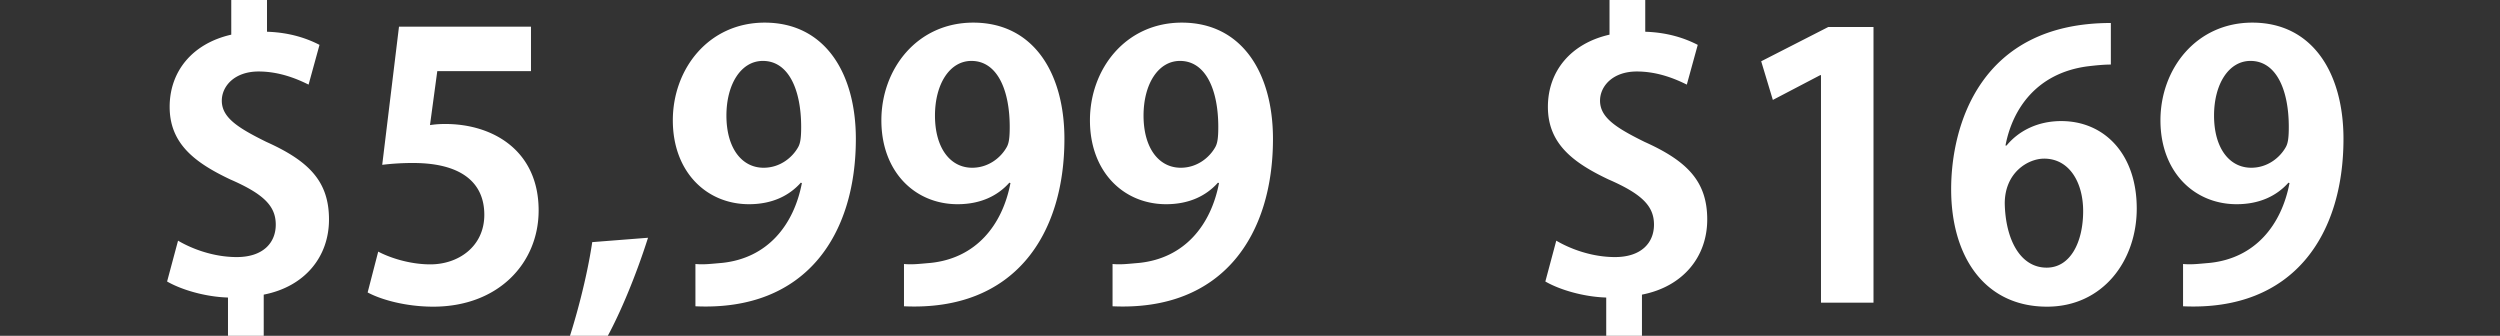 <svg width="186.104" height="25" viewBox="0 0 186.104 25" xmlns="http://www.w3.org/2000/svg"><rect x="0" y="0" width="186.104" height="25" fill="#333333" stroke="none"/><path d="M19.632 21.933c3.067-.597 4.859-2.823 4.859-5.591 0-2.823-1.466-4.343-4.669-5.782-2.144-1.058-3.311-1.818-3.311-3.067 0-1.058.923-2.171 2.741-2.171 1.574 0 2.904.57 3.719.977l.814-2.959c-.896-.461-2.172-.923-3.909-.977V-.514h-2.66V2.58c-2.877.652-4.587 2.715-4.587 5.375 0 2.74 1.873 4.152 4.506 5.4 2.497 1.087 3.393 1.982 3.393 3.367 0 1.357-.95 2.415-2.904 2.415-1.71 0-3.312-.597-4.37-1.221l-.815 3.04c1.032.597 2.796 1.14 4.533 1.194v3.094h2.66zm10.07-19.95L28.453 12.27a18.523 18.523 0 0 1 2.307-.136c3.475 0 5.293 1.385 5.293 3.855 0 2.361-1.927 3.691-4.017 3.691-1.574 0-3.067-.516-3.881-.95l-.787 3.04c1.004.543 2.85 1.059 4.885 1.059 4.832 0 7.844-3.23 7.844-7.166 0-4.424-3.365-6.433-6.948-6.433-.434 0-.76.027-1.14.082l.543-4.017h6.975V1.983zm14.385 16.041c-.38 2.579-1.221 5.809-2.09 8.279l2.66-.272c1.303-2.117 2.66-5.428 3.583-8.332zm15.607-4.397c-.597 3.122-2.551 5.592-5.944 5.944-.95.082-1.357.136-1.981.082V22.8c8.251.38 11.942-5.347 11.942-12.458 0-4.913-2.307-8.658-6.785-8.658-4.18 0-6.84 3.447-6.84 7.274s2.497 6.243 5.673 6.243c1.71 0 2.985-.625 3.854-1.602zM56.79 4.535c1.927 0 2.85 2.171 2.85 4.912 0 .787-.054 1.195-.217 1.493-.434.787-1.357 1.547-2.579 1.547-1.628 0-2.768-1.465-2.768-3.881 0-2.334 1.085-4.071 2.714-4.071zm18.43 9.092c-.597 3.122-2.552 5.592-5.944 5.944-.95.082-1.358.136-1.982.082V22.8c8.251.38 11.943-5.347 11.943-12.458 0-4.913-2.307-8.658-6.786-8.658-4.18 0-6.84 3.447-6.84 7.274s2.497 6.243 5.673 6.243c1.71 0 2.986-.625 3.854-1.602zm-2.905-9.092c1.928 0 2.85 2.171 2.85 4.912 0 .787-.054 1.195-.217 1.493-.434.787-1.357 1.547-2.578 1.547-1.629 0-2.769-1.465-2.769-3.881 0-2.334 1.086-4.071 2.714-4.071zm18.43 9.092c-.597 3.122-2.551 5.592-5.944 5.944-.95.082-1.357.136-1.981.082V22.8c8.25.38 11.942-5.347 11.942-12.458 0-4.913-2.307-8.658-6.785-8.658-4.18 0-6.84 3.447-6.84 7.274s2.497 6.243 5.672 6.243c1.71 0 2.986-.625 3.855-1.602zm-2.904-9.092c1.927 0 2.85 2.171 2.85 4.912 0 .787-.054 1.195-.217 1.493-.435.787-1.357 1.547-2.579 1.547-1.628 0-2.768-1.465-2.768-3.881 0-2.334 1.085-4.071 2.714-4.071zM122.23 21.933c3.067-.597 4.859-2.823 4.859-5.591 0-2.823-1.466-4.343-4.669-5.782-2.144-1.058-3.311-1.818-3.311-3.067 0-1.058.923-2.171 2.741-2.171 1.575 0 2.905.57 3.719.977l.814-2.959c-.896-.461-2.171-.923-3.908-.977V-.514h-2.66V2.58c-2.877.652-4.587 2.715-4.587 5.375 0 2.74 1.872 4.152 4.505 5.4 2.497 1.087 3.393 1.982 3.393 3.367 0 1.357-.95 2.415-2.904 2.415-1.71 0-3.312-.597-4.37-1.221l-.814 3.04c1.031.597 2.795 1.14 4.532 1.194v3.094h2.66zm17.236.597V2.01H136.1l-4.994 2.552.868 2.877 3.529-1.846h.054V22.53zm9.825-11.698c.516-2.715 2.307-5.375 6.08-5.89.679-.082 1.249-.136 1.764-.136V1.712c-9.77 0-11.888 7.681-11.888 12.377 0 5.021 2.497 8.74 7.138 8.74 4.153 0 6.678-3.42 6.678-7.302 0-4.098-2.443-6.514-5.619-6.514-1.764 0-3.176.733-4.071 1.819zm3.067 9.092c-1.981 0-3.067-2.117-3.121-4.777 0-2.307 1.737-3.338 2.931-3.338 1.873 0 2.905 1.764 2.905 3.908 0 2.307-.95 4.207-2.715 4.207zm18.077-6.297c-.597 3.122-2.551 5.592-5.944 5.944-.95.082-1.357.136-1.981.082V22.8c8.25.38 11.942-5.347 11.942-12.458 0-4.913-2.307-8.658-6.785-8.658-4.18 0-6.84 3.447-6.84 7.274s2.497 6.243 5.673 6.243c1.71 0 2.985-.625 3.854-1.602zm-2.904-9.092c1.927 0 2.85 2.171 2.85 4.912 0 .787-.054 1.195-.217 1.493-.435.787-1.357 1.547-2.579 1.547-1.628 0-2.768-1.465-2.768-3.881 0-2.334 1.085-4.071 2.714-4.071z" fill="#fff"/></svg>
